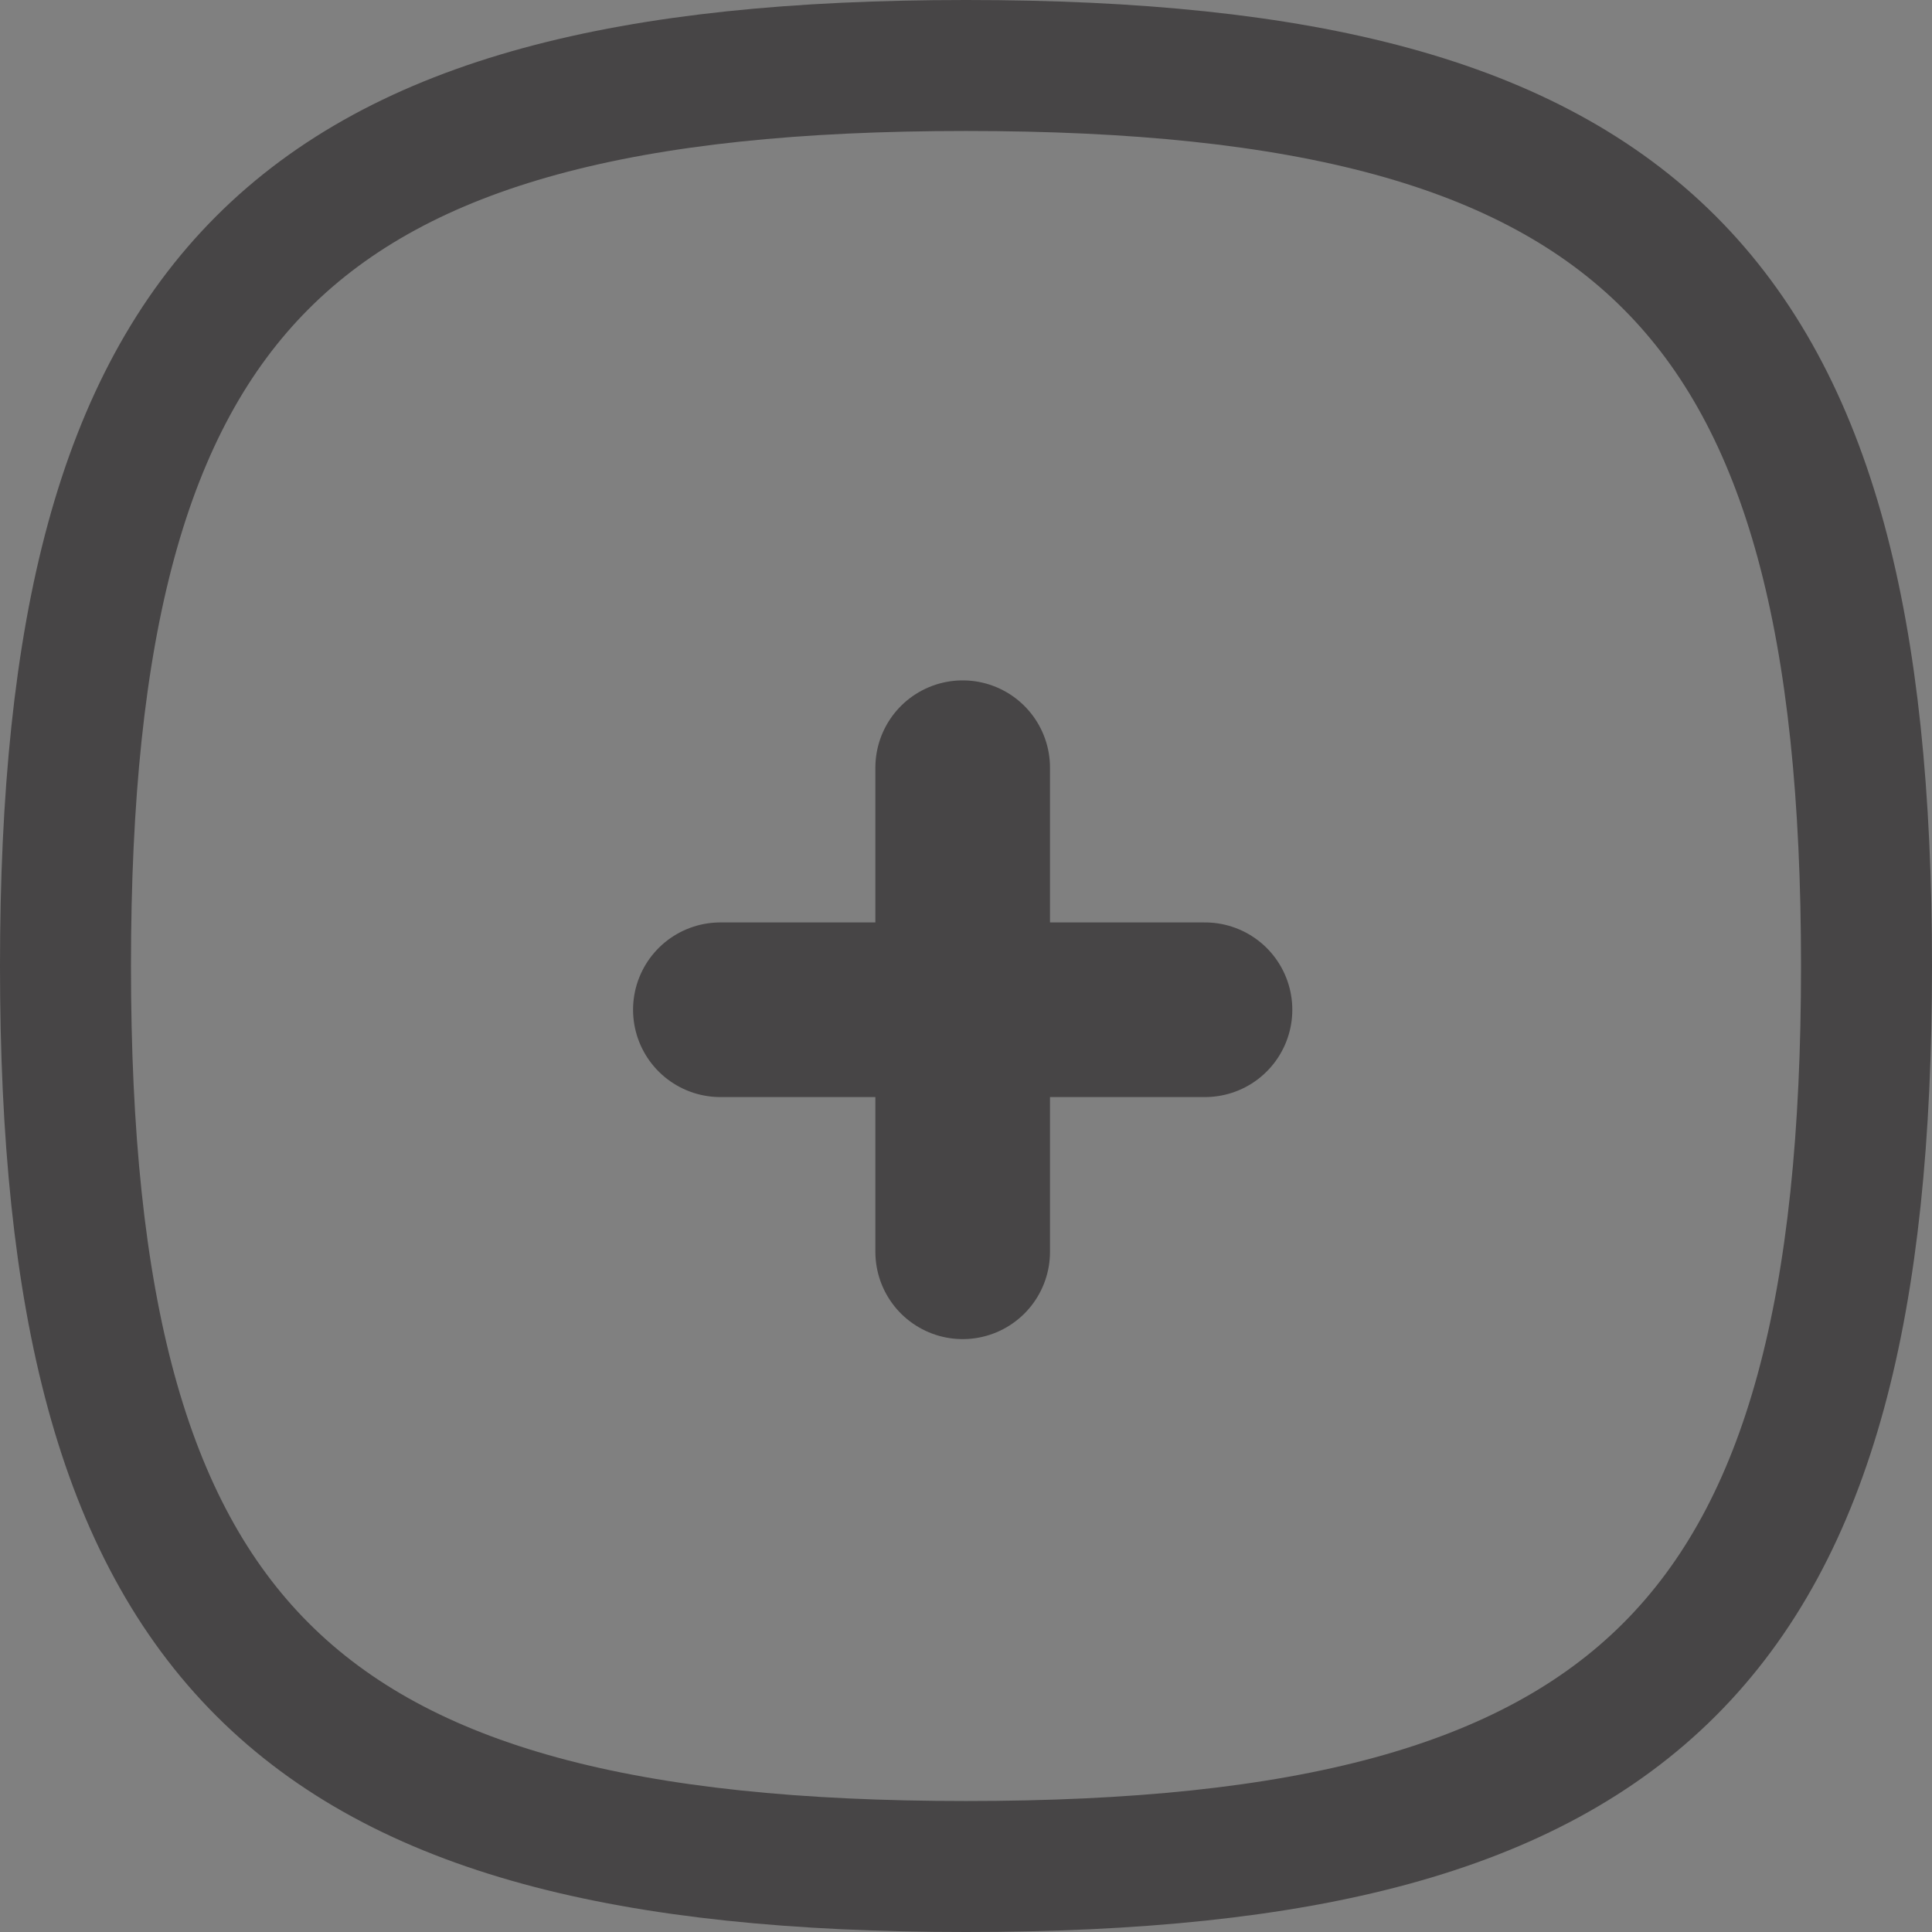 <svg xmlns="http://www.w3.org/2000/svg" width="22.126" height="22.126" viewBox="0 0 22.126 22.126">
  <rect x="0" y="0" width="22.126" height="22.126" fill="#808080" stroke="none"/>
  <g id="Iconly_Curved_Plus" data-name="Iconly/Curved/Plus" transform="translate(0.75 0.75)">
    <g id="Plus">
      <g id="Group_65" data-name="Group 65">
        <path id="Stroke_3" data-name="Stroke 3" d="M0,10.313C0,2.579,2.579,0,10.313,0S20.626,2.579,20.626,10.313,18.047,20.626,10.313,20.626,0,18.047,0,10.313Z" transform="translate(0 0)" fill="none" stroke="#474546" stroke-linecap="round" stroke-linejoin="round" stroke-miterlimit="10" stroke-width="1.5"/>
        <g id="Group_2312" data-name="Group 2312" transform="translate(7.5 8.042)">
          <path id="Stroke_1" data-name="Stroke 1" d="M.526,0V5.544" transform="translate(2.249)" fill="#fff" stroke="#474546" stroke-linecap="round" stroke-linejoin="round" stroke-miterlimit="10" stroke-width="2"/>
          <path id="Stroke_2" data-name="Stroke 2" d="M5.55.526H0" transform="translate(0 2.246)" fill="#fff" stroke="#474546" stroke-linecap="round" stroke-linejoin="round" stroke-miterlimit="10" stroke-width="2"/>
        </g>
      </g>
    </g>
  </g>
</svg>
